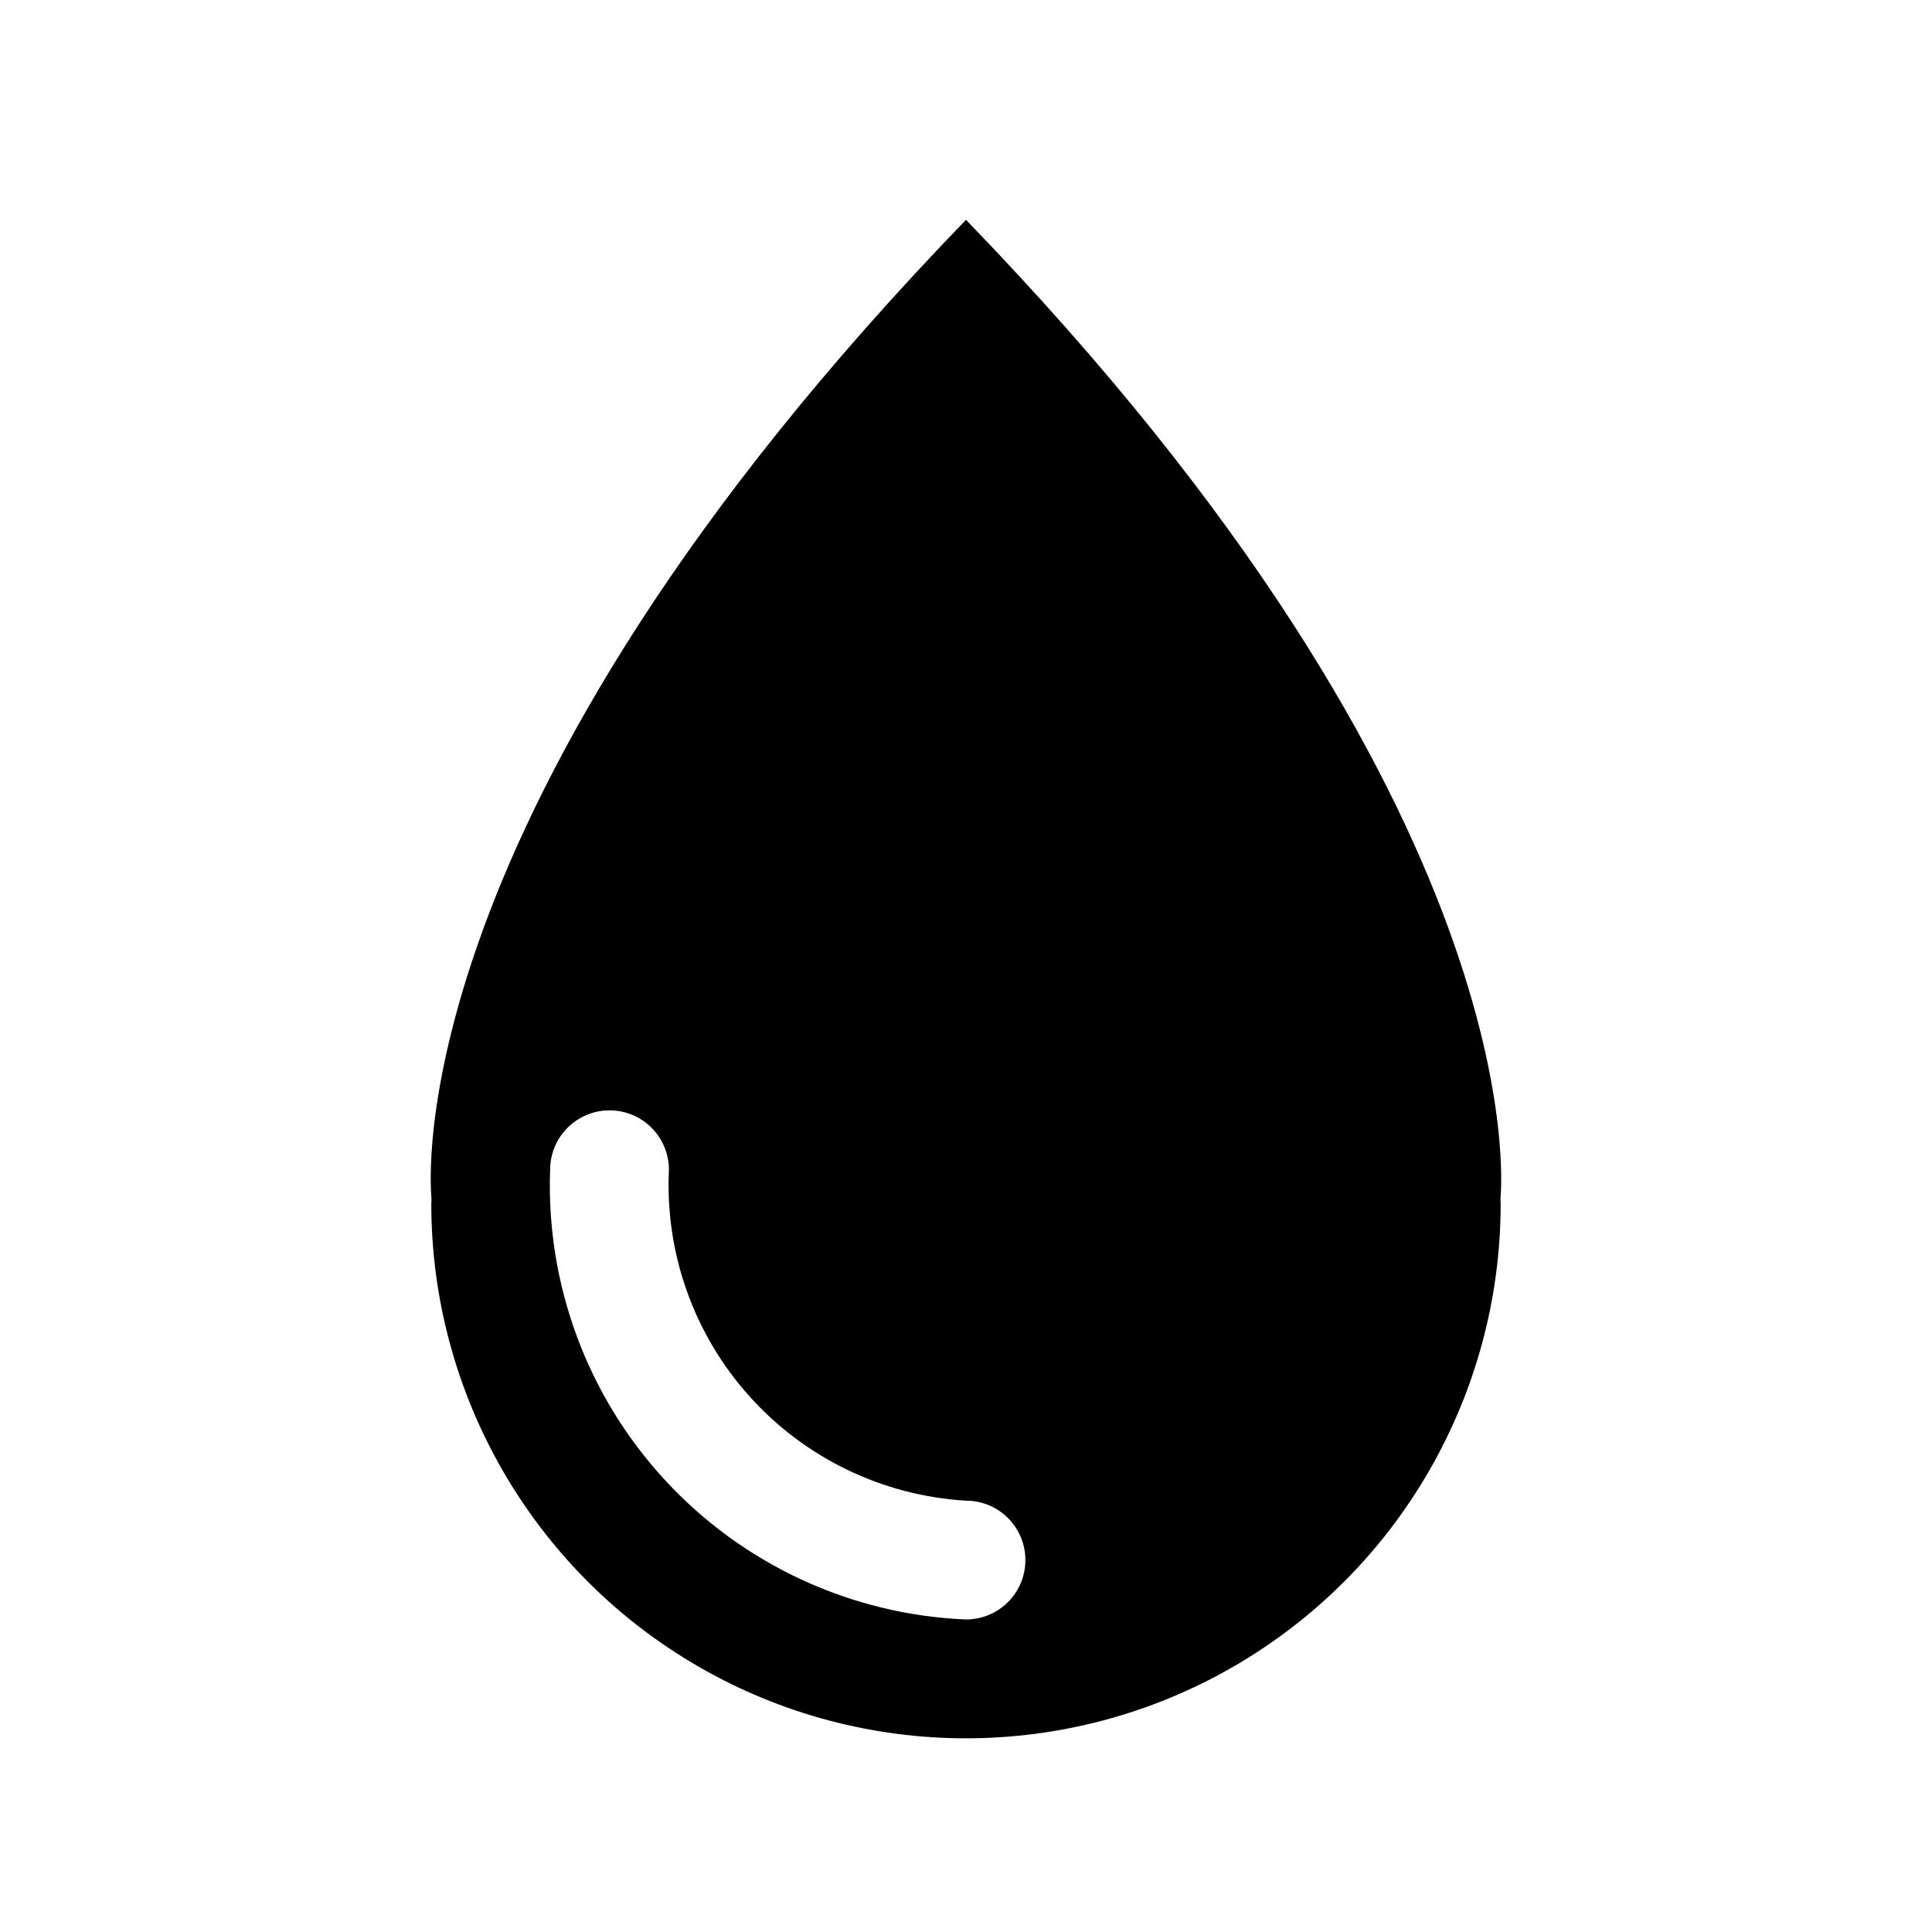 <?xml version="1.0" encoding="UTF-8"?>
<!-- Uploaded to: SVG Repo, www.svgrepo.com, Generator: SVG Repo Mixer Tools -->
<svg fill="#000000" width="800px" height="800px" version="1.1" viewBox="144 144 512 512" xmlns="http://www.w3.org/2000/svg">
 <path d="m400 202.25c-152.25 157.44-141.7 257.57-141.7 258.68h-0.004c0.078 0.68 0.078 1.363 0 2.047 0 50.621 27.008 97.398 70.848 122.71 43.844 25.312 97.855 25.312 141.7 0 43.84-25.312 70.848-72.09 70.848-122.71-0.078-0.684-0.078-1.367 0-2.047 0-1.734 10.074-101.87-141.7-258.68zm0 370.93c-30.395-1.27-59.047-14.52-79.695-36.852-20.652-22.332-31.621-51.934-30.516-82.332 0-5.625 3-10.82 7.875-13.633 4.871-2.812 10.871-2.812 15.742 0s7.871 8.008 7.871 13.633c-1.074 22.039 6.59 43.613 21.332 60.035 14.738 16.418 35.363 26.359 57.391 27.66 5.625 0 10.82 3 13.633 7.871s2.812 10.875 0 15.746-8.008 7.871-13.633 7.871z"/>
</svg>
